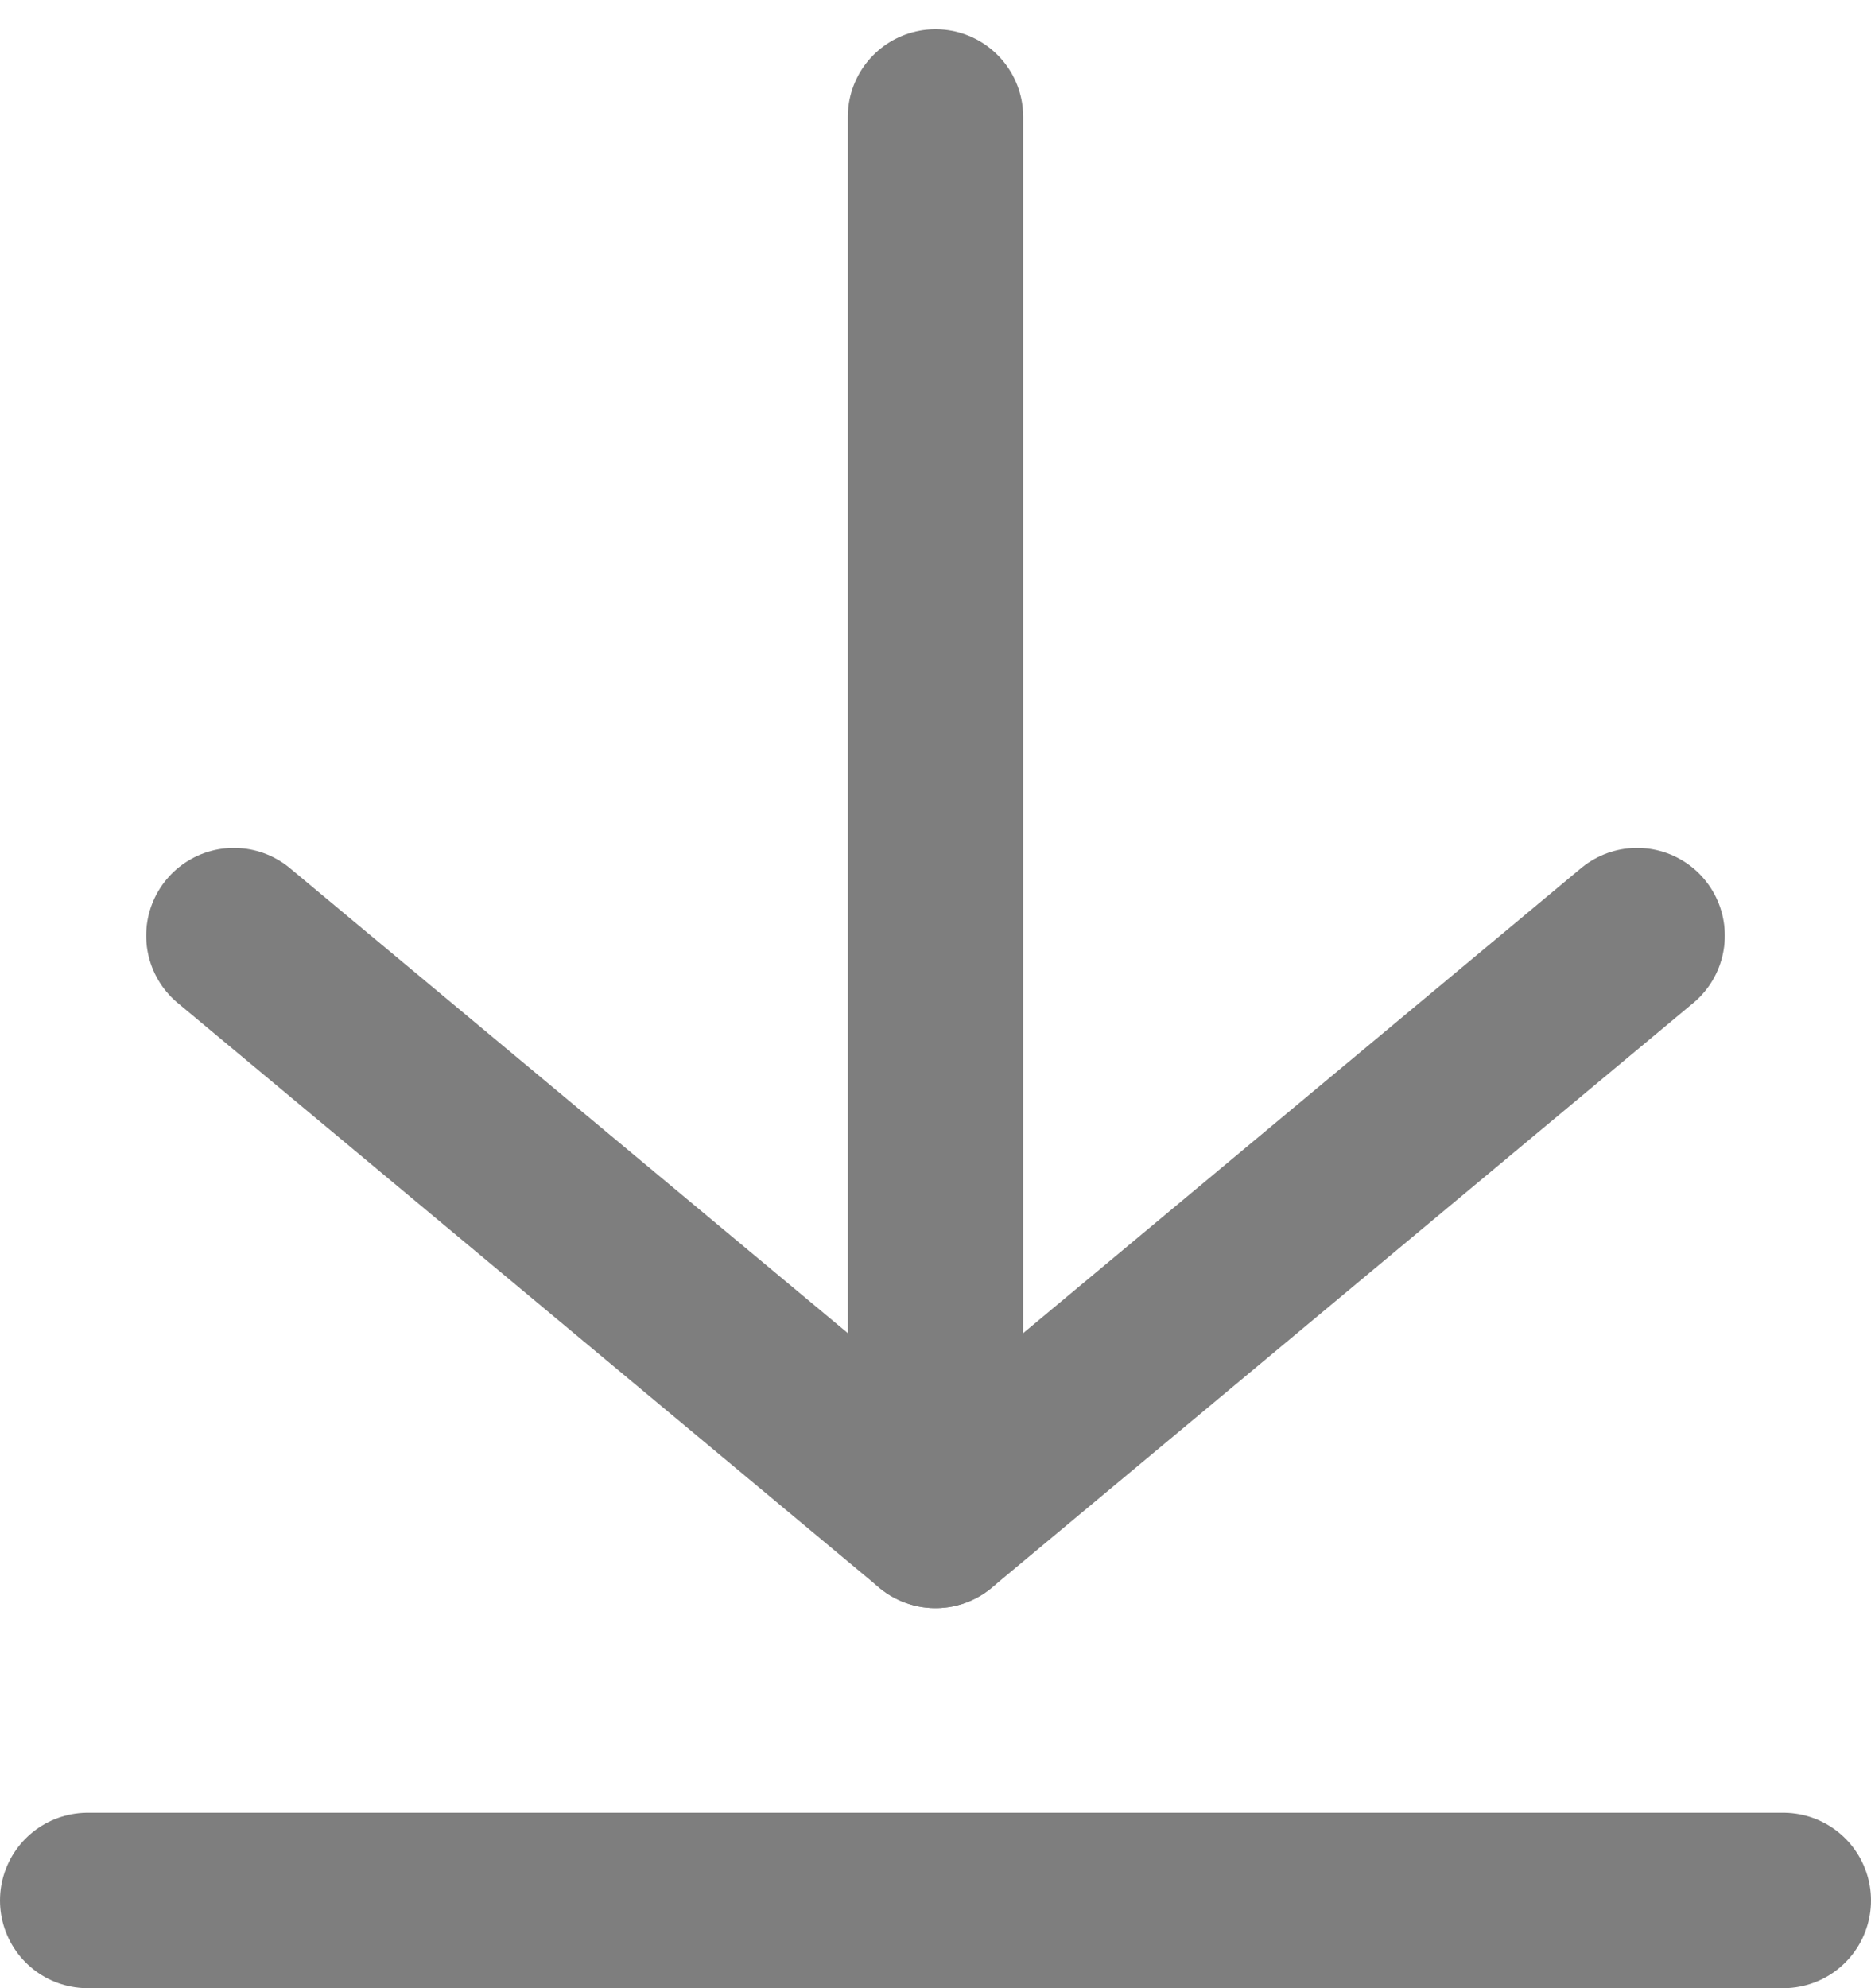<svg width="16" height="17" viewBox="0 0 16 17" fill="none" xmlns="http://www.w3.org/2000/svg">
<path d="M2 8L8 13L14 8" stroke="#7E7E7E" stroke-width="1.5" stroke-linecap="round" stroke-linejoin="round"/>
<path d="M8 13L8 1" stroke="#7E7E7E" stroke-width="1.5" stroke-linecap="round" stroke-linejoin="round"/>
<line x1="0.75" y1="16.25" x2="15.25" y2="16.25" stroke="#7E7E7E" stroke-width="1.5" stroke-linecap="round"/>
</svg>
